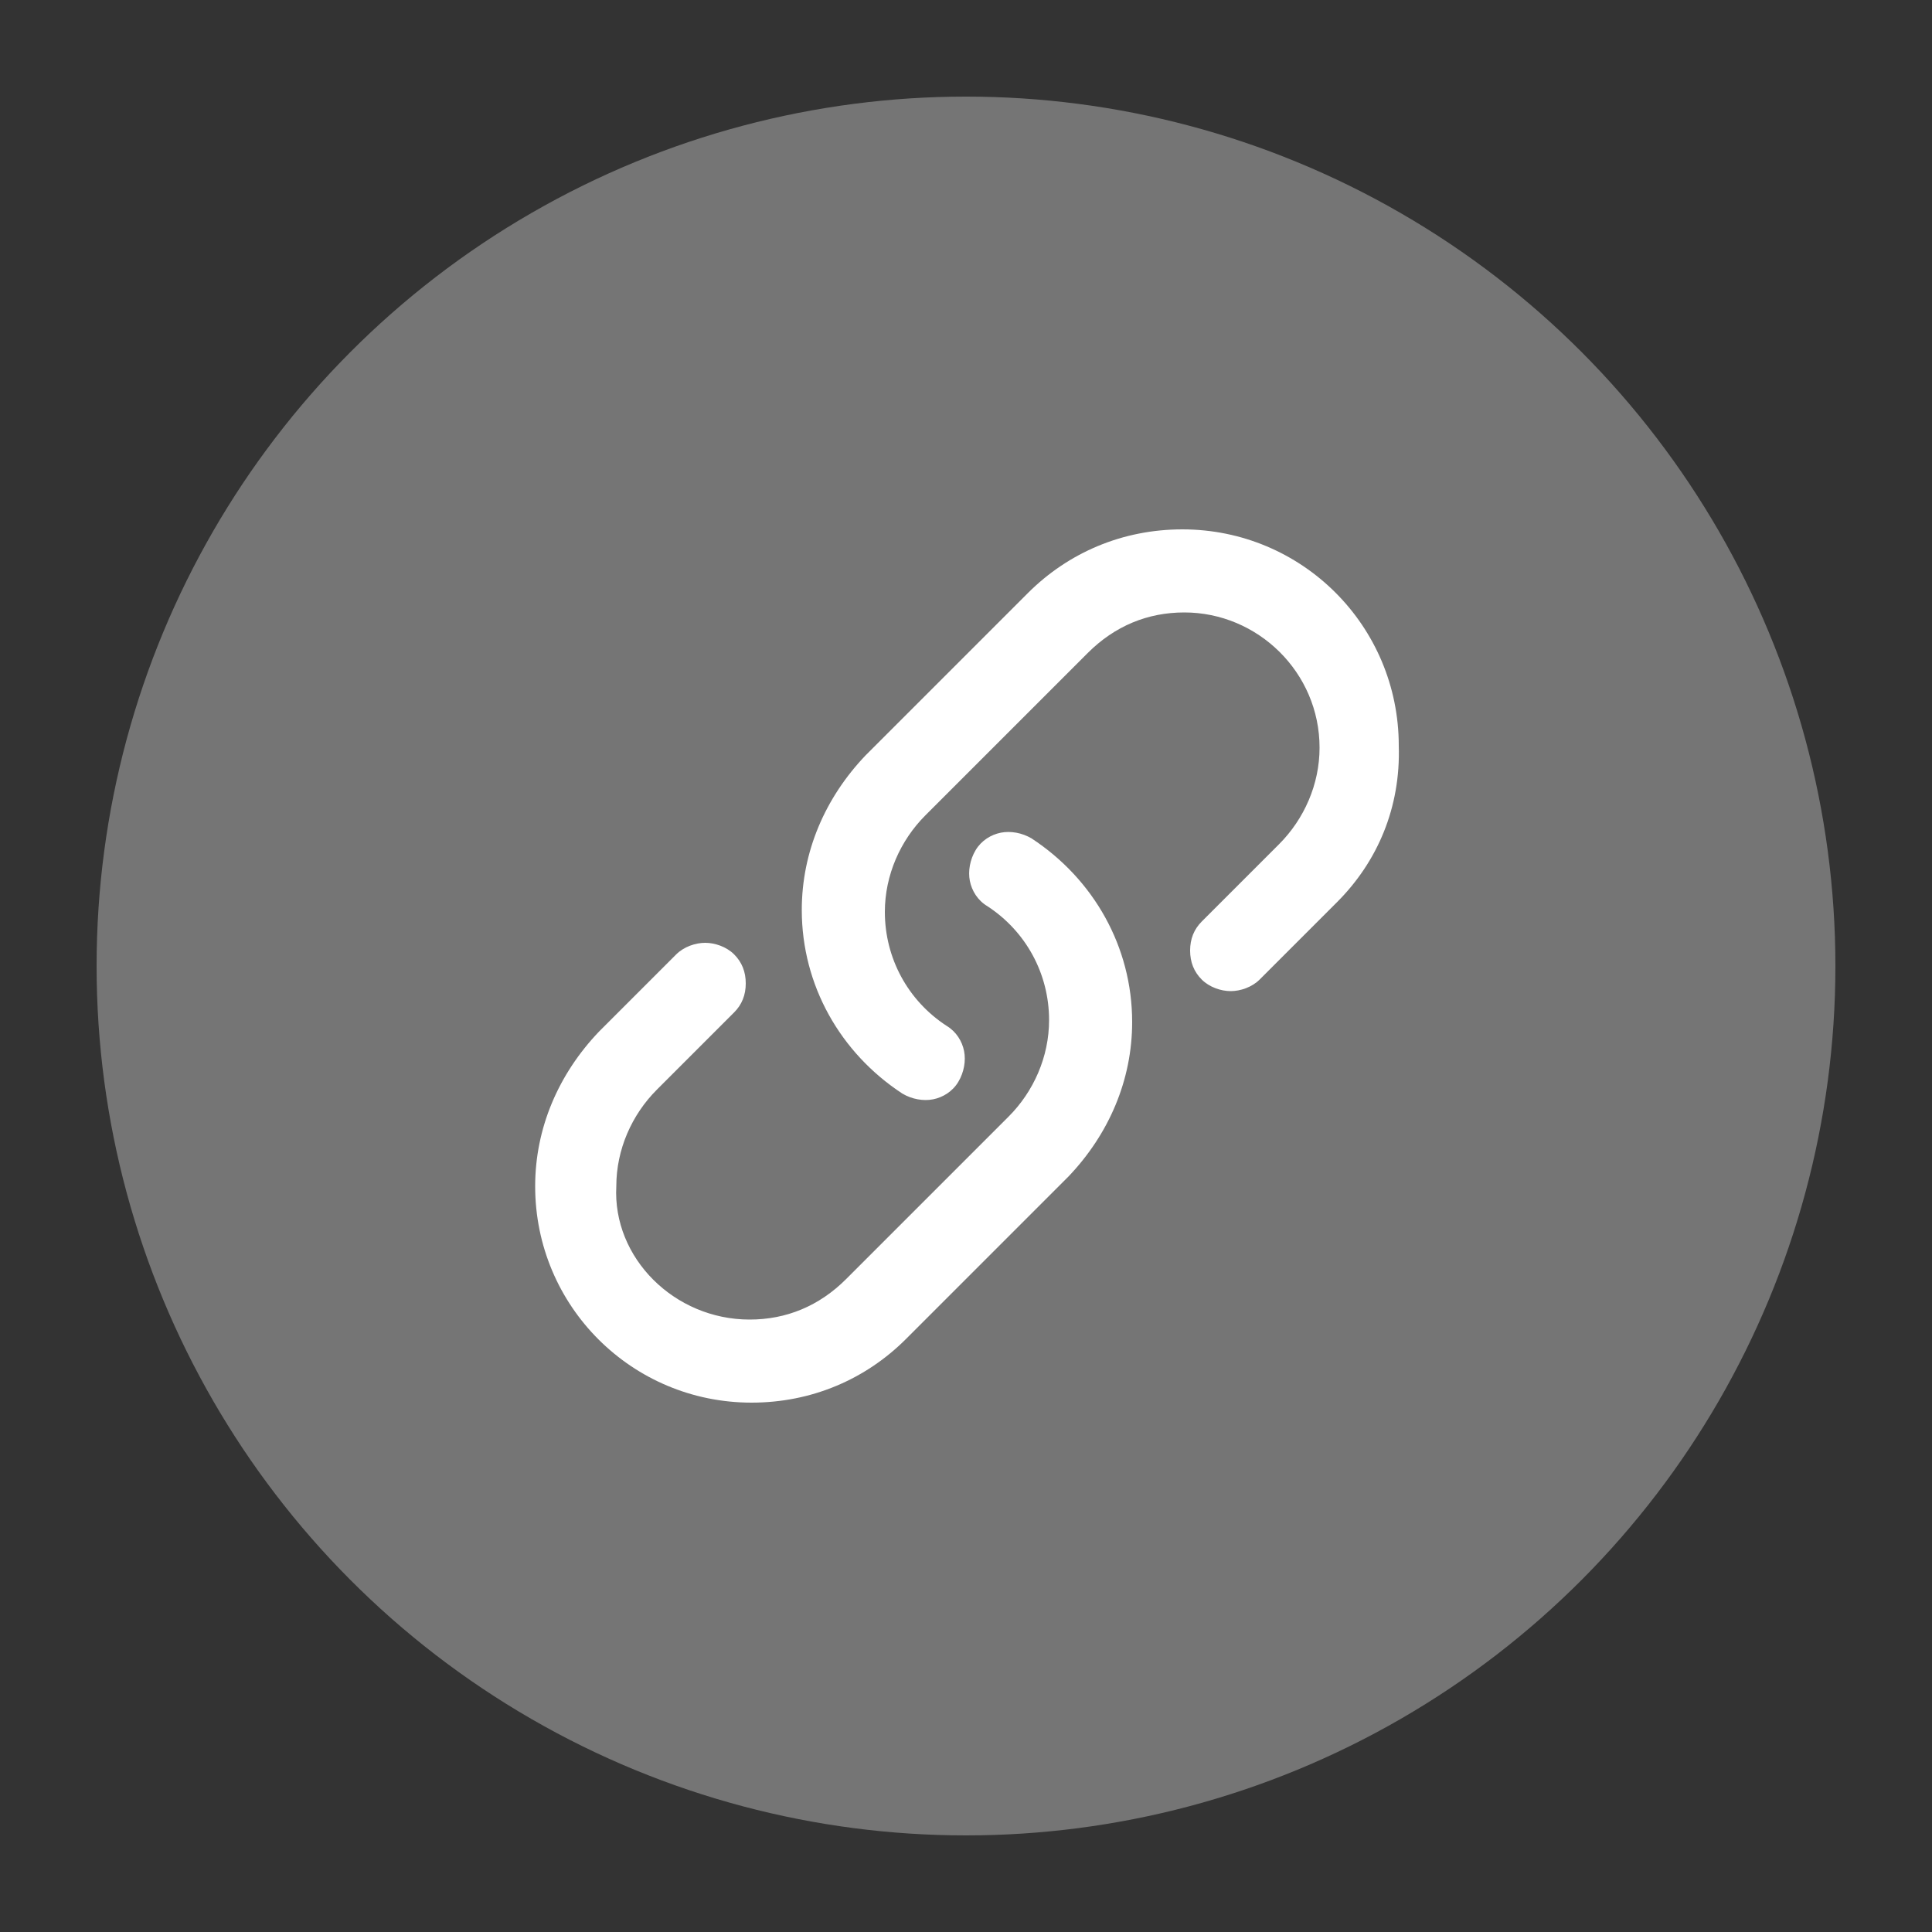 <?xml version="1.0" encoding="utf-8"?>
<!-- Generator: Adobe Illustrator 24.2.3, SVG Export Plug-In . SVG Version: 6.00 Build 0)  -->
<svg version="1.1" id="圖層_1" xmlns="http://www.w3.org/2000/svg" xmlns:xlink="http://www.w3.org/1999/xlink" x="0px" y="0px"
	 viewBox="0 0 100 100" style="enable-background:new 0 0 100 100;" xml:space="preserve">
<rect x="0" y="0" width="100" height="100" fill="#333333" stroke="none"/>
<style type="text/css">
	.st0{fill:#757575;}
	.st1{fill-rule:evenodd;clip-rule:evenodd;fill:#FFFFFF;}
</style>
<g>
	<circle class="st0" cx="50" cy="50" r="45"/>
	<path class="st1" d="M69.2,46.7l-4,4c-0.4,0.4-1,0.6-1.5,0.6c-0.5,0-1.1-0.2-1.5-0.6c-0.4-0.4-0.6-0.9-0.6-1.5
		c0-0.6,0.2-1.1,0.6-1.5l4-4c1.3-1.3,2.1-3.1,2.1-5c0-3.9-3.2-7-7-7c-1.9,0-3.6,0.7-5,2.1l-8.4,8.4c-1.3,1.3-2.1,3.1-2.1,5
		c0,2.4,1.2,4.6,3.2,5.9c0.5,0.3,0.8,0.8,0.9,1.3c0.1,0.5,0,1.1-0.3,1.6c-0.3,0.5-0.8,0.8-1.3,0.9c-0.5,0.1-1.1,0-1.6-0.3
		c-3.2-2.1-5.2-5.6-5.2-9.5c0-3,1.2-5.8,3.3-8l8.4-8.4c2.1-2.1,4.9-3.3,8-3.3c6.2,0,11.2,5,11.2,11.2C72.5,41.8,71.3,44.6,69.2,46.7
		z M38.8,68.3c1.9,0,3.6-0.7,5-2.1l8.4-8.4c1.3-1.3,2.1-3.1,2.1-5c0-2.4-1.2-4.6-3.2-5.9c-0.5-0.3-0.8-0.8-0.9-1.3
		c-0.1-0.5,0-1.1,0.3-1.6c0.3-0.5,0.8-0.8,1.3-0.9c0.5-0.1,1.1,0,1.6,0.3c3.2,2.1,5.2,5.6,5.2,9.5c0,3-1.2,5.8-3.3,8l-8.4,8.4
		c-2.1,2.1-4.9,3.3-8,3.3c-6.2,0-11.2-5-11.2-11.2c0-3,1.2-5.8,3.3-8l4-4c0.4-0.4,1-0.6,1.5-0.6c0.5,0,1.1,0.2,1.5,0.6
		c0.4,0.4,0.6,0.9,0.6,1.5c0,0.6-0.2,1.1-0.6,1.5l-4,4c-1.3,1.3-2.1,3.1-2.1,5C31.7,65.1,34.9,68.3,38.8,68.3z"/>
</g>
</svg>
